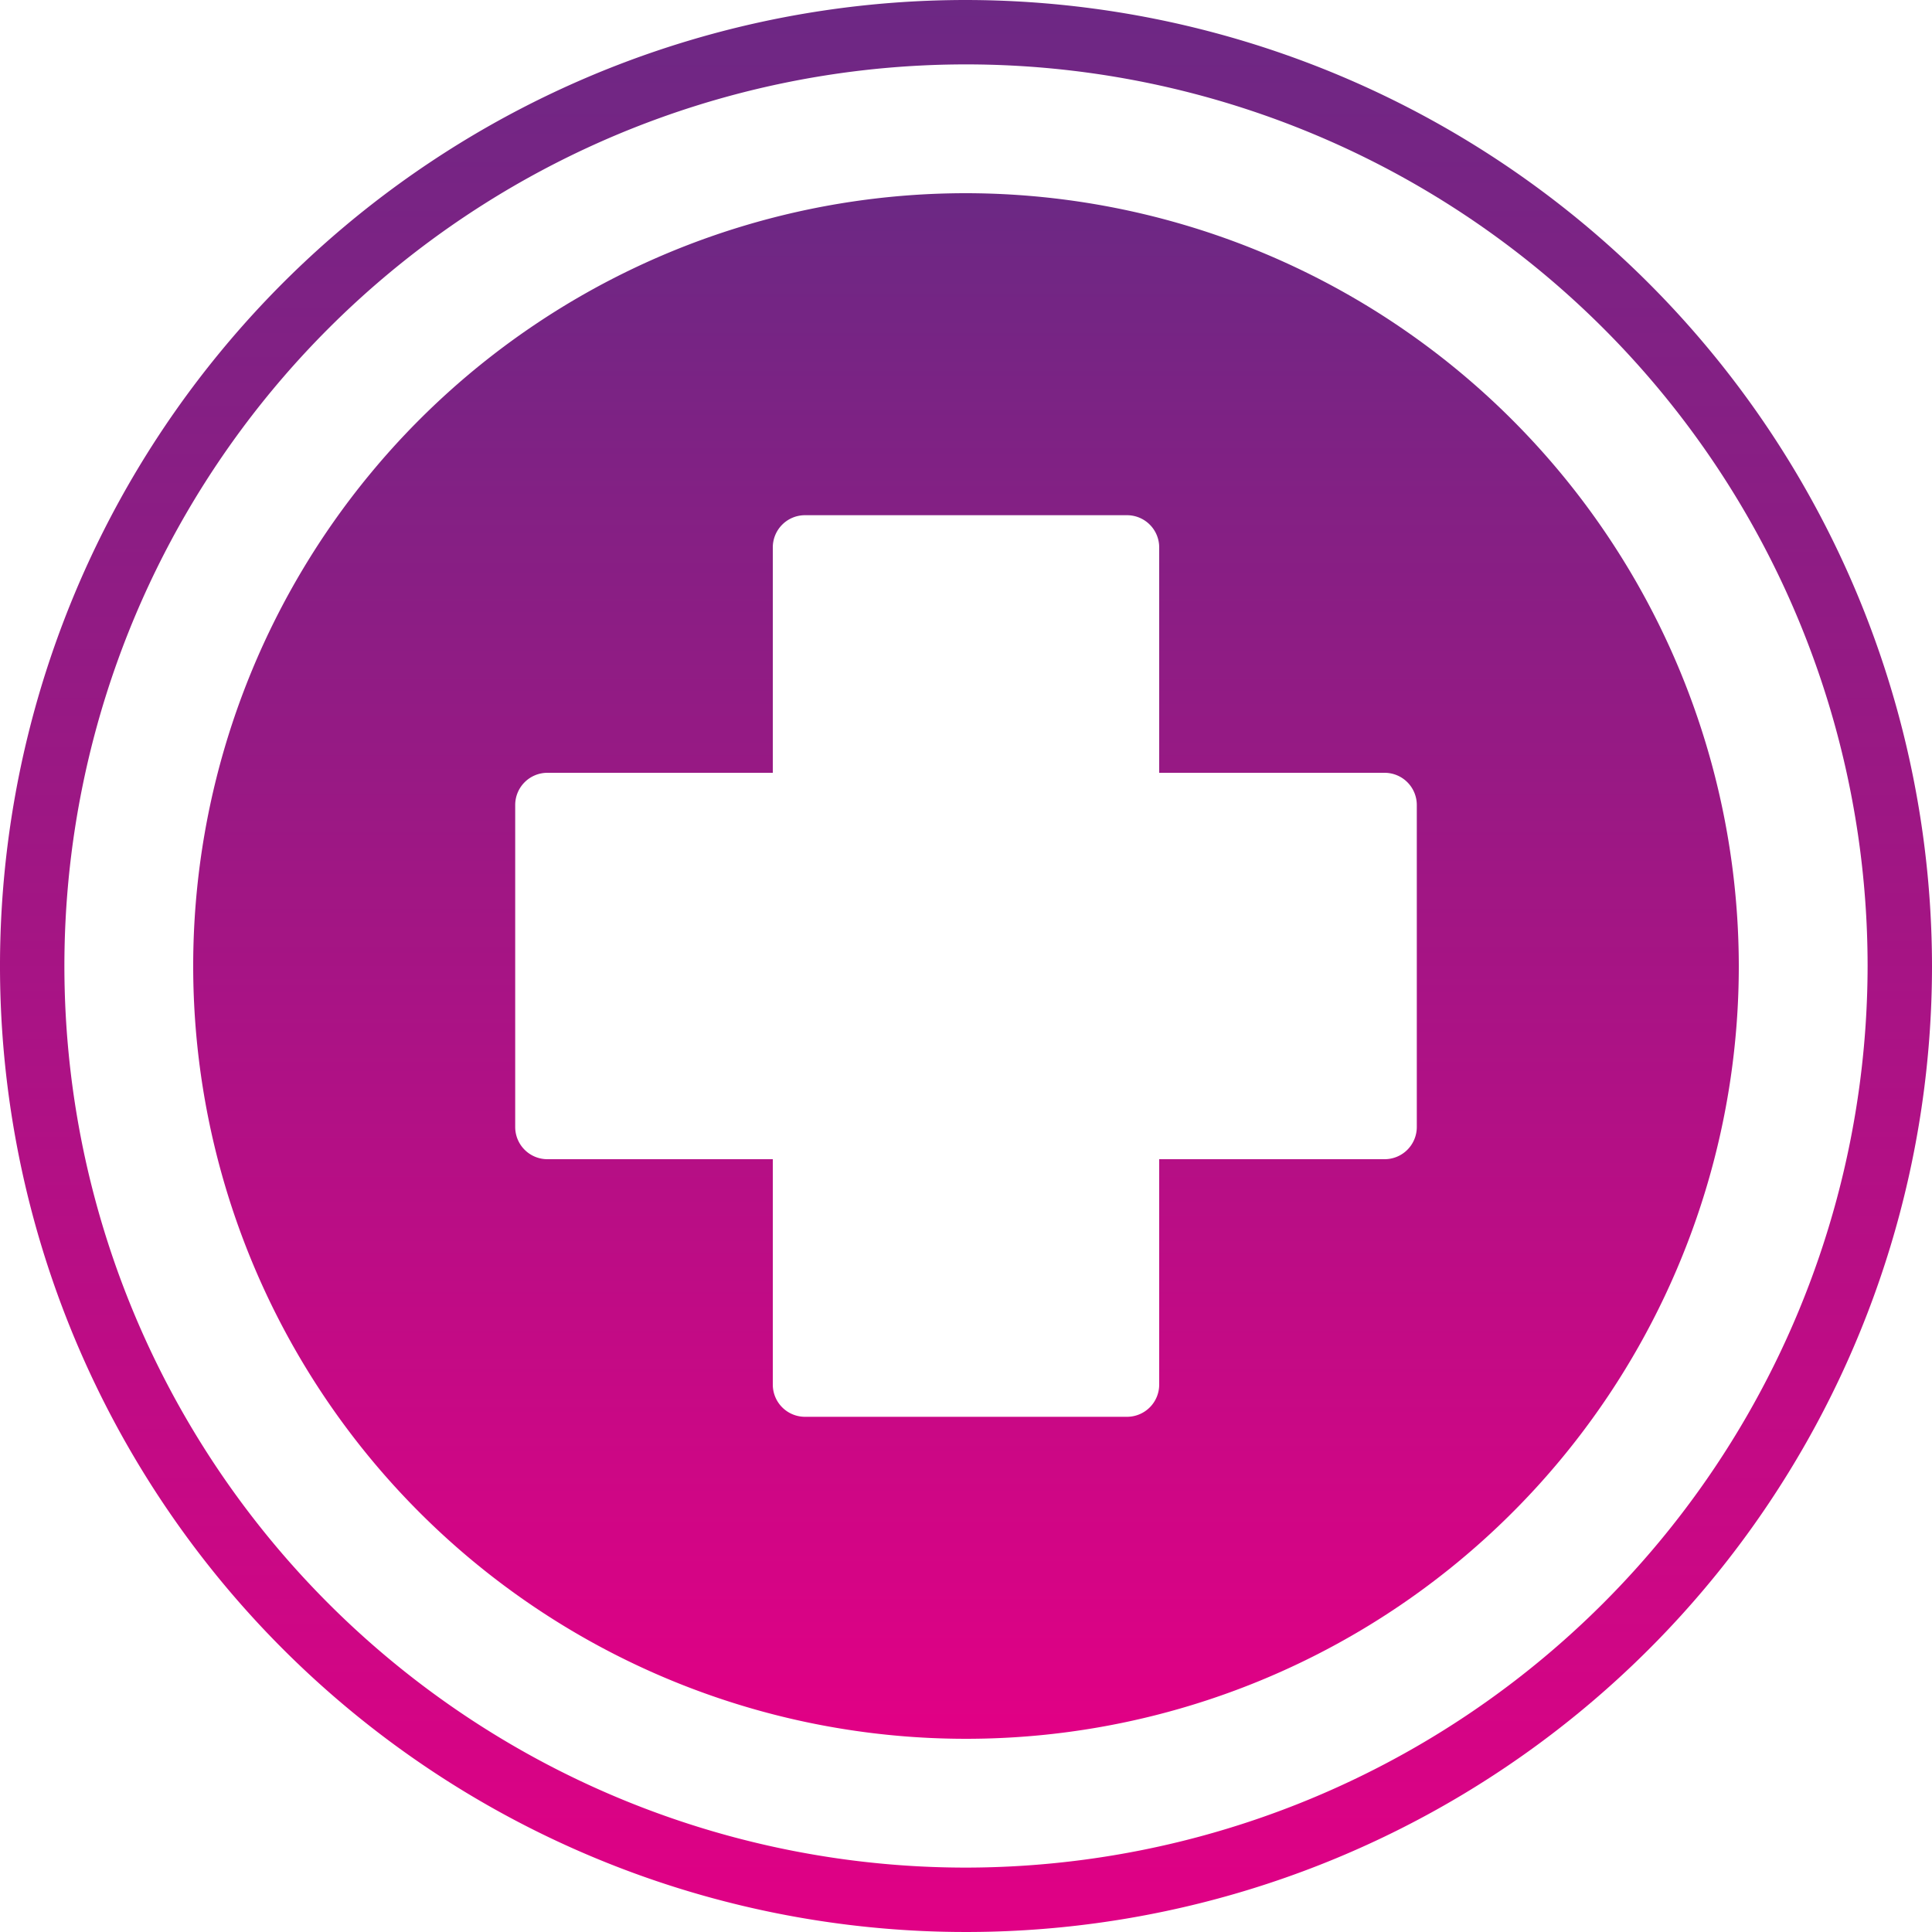 <svg xmlns="http://www.w3.org/2000/svg" width="60" height="60"><defs><linearGradient id="linear-gradient" x1=".5" x2=".5" y2="1" gradientUnits="objectBoundingBox"><stop offset="0" stop-color="#6c2884"/><stop offset="1" stop-color="#e10085"/></linearGradient><style>.cls-1{fill:url(#linear-gradient)}</style></defs><g id="Group_3005" data-name="Group 3005" transform="translate(-2339 -10802)"><path id="Path_5762" data-name="Path 5762" class="cls-1" d="M2369 10808a24 24 0 1024 24 24.028 24.028 0 00-24-24zm14 29a1 1 0 01-1 1h-7v7a1 1 0 01-1 1h-10a1 1 0 01-1-1v-7h-7a1 1 0 01-1-1v-10a1 1 0 011-1h7v-7a1 1 0 011-1h10a1 1 0 011 1v7h7a1 1 0 011 1z"/><path id="Path_5763" data-name="Path 5763" class="cls-1" d="M2369 10802a30 30 0 1030 30 30.034 30.034 0 00-30-30zm0 58a28 28 0 1128-28 28.031 28.031 0 01-28 28z"/></g></svg>